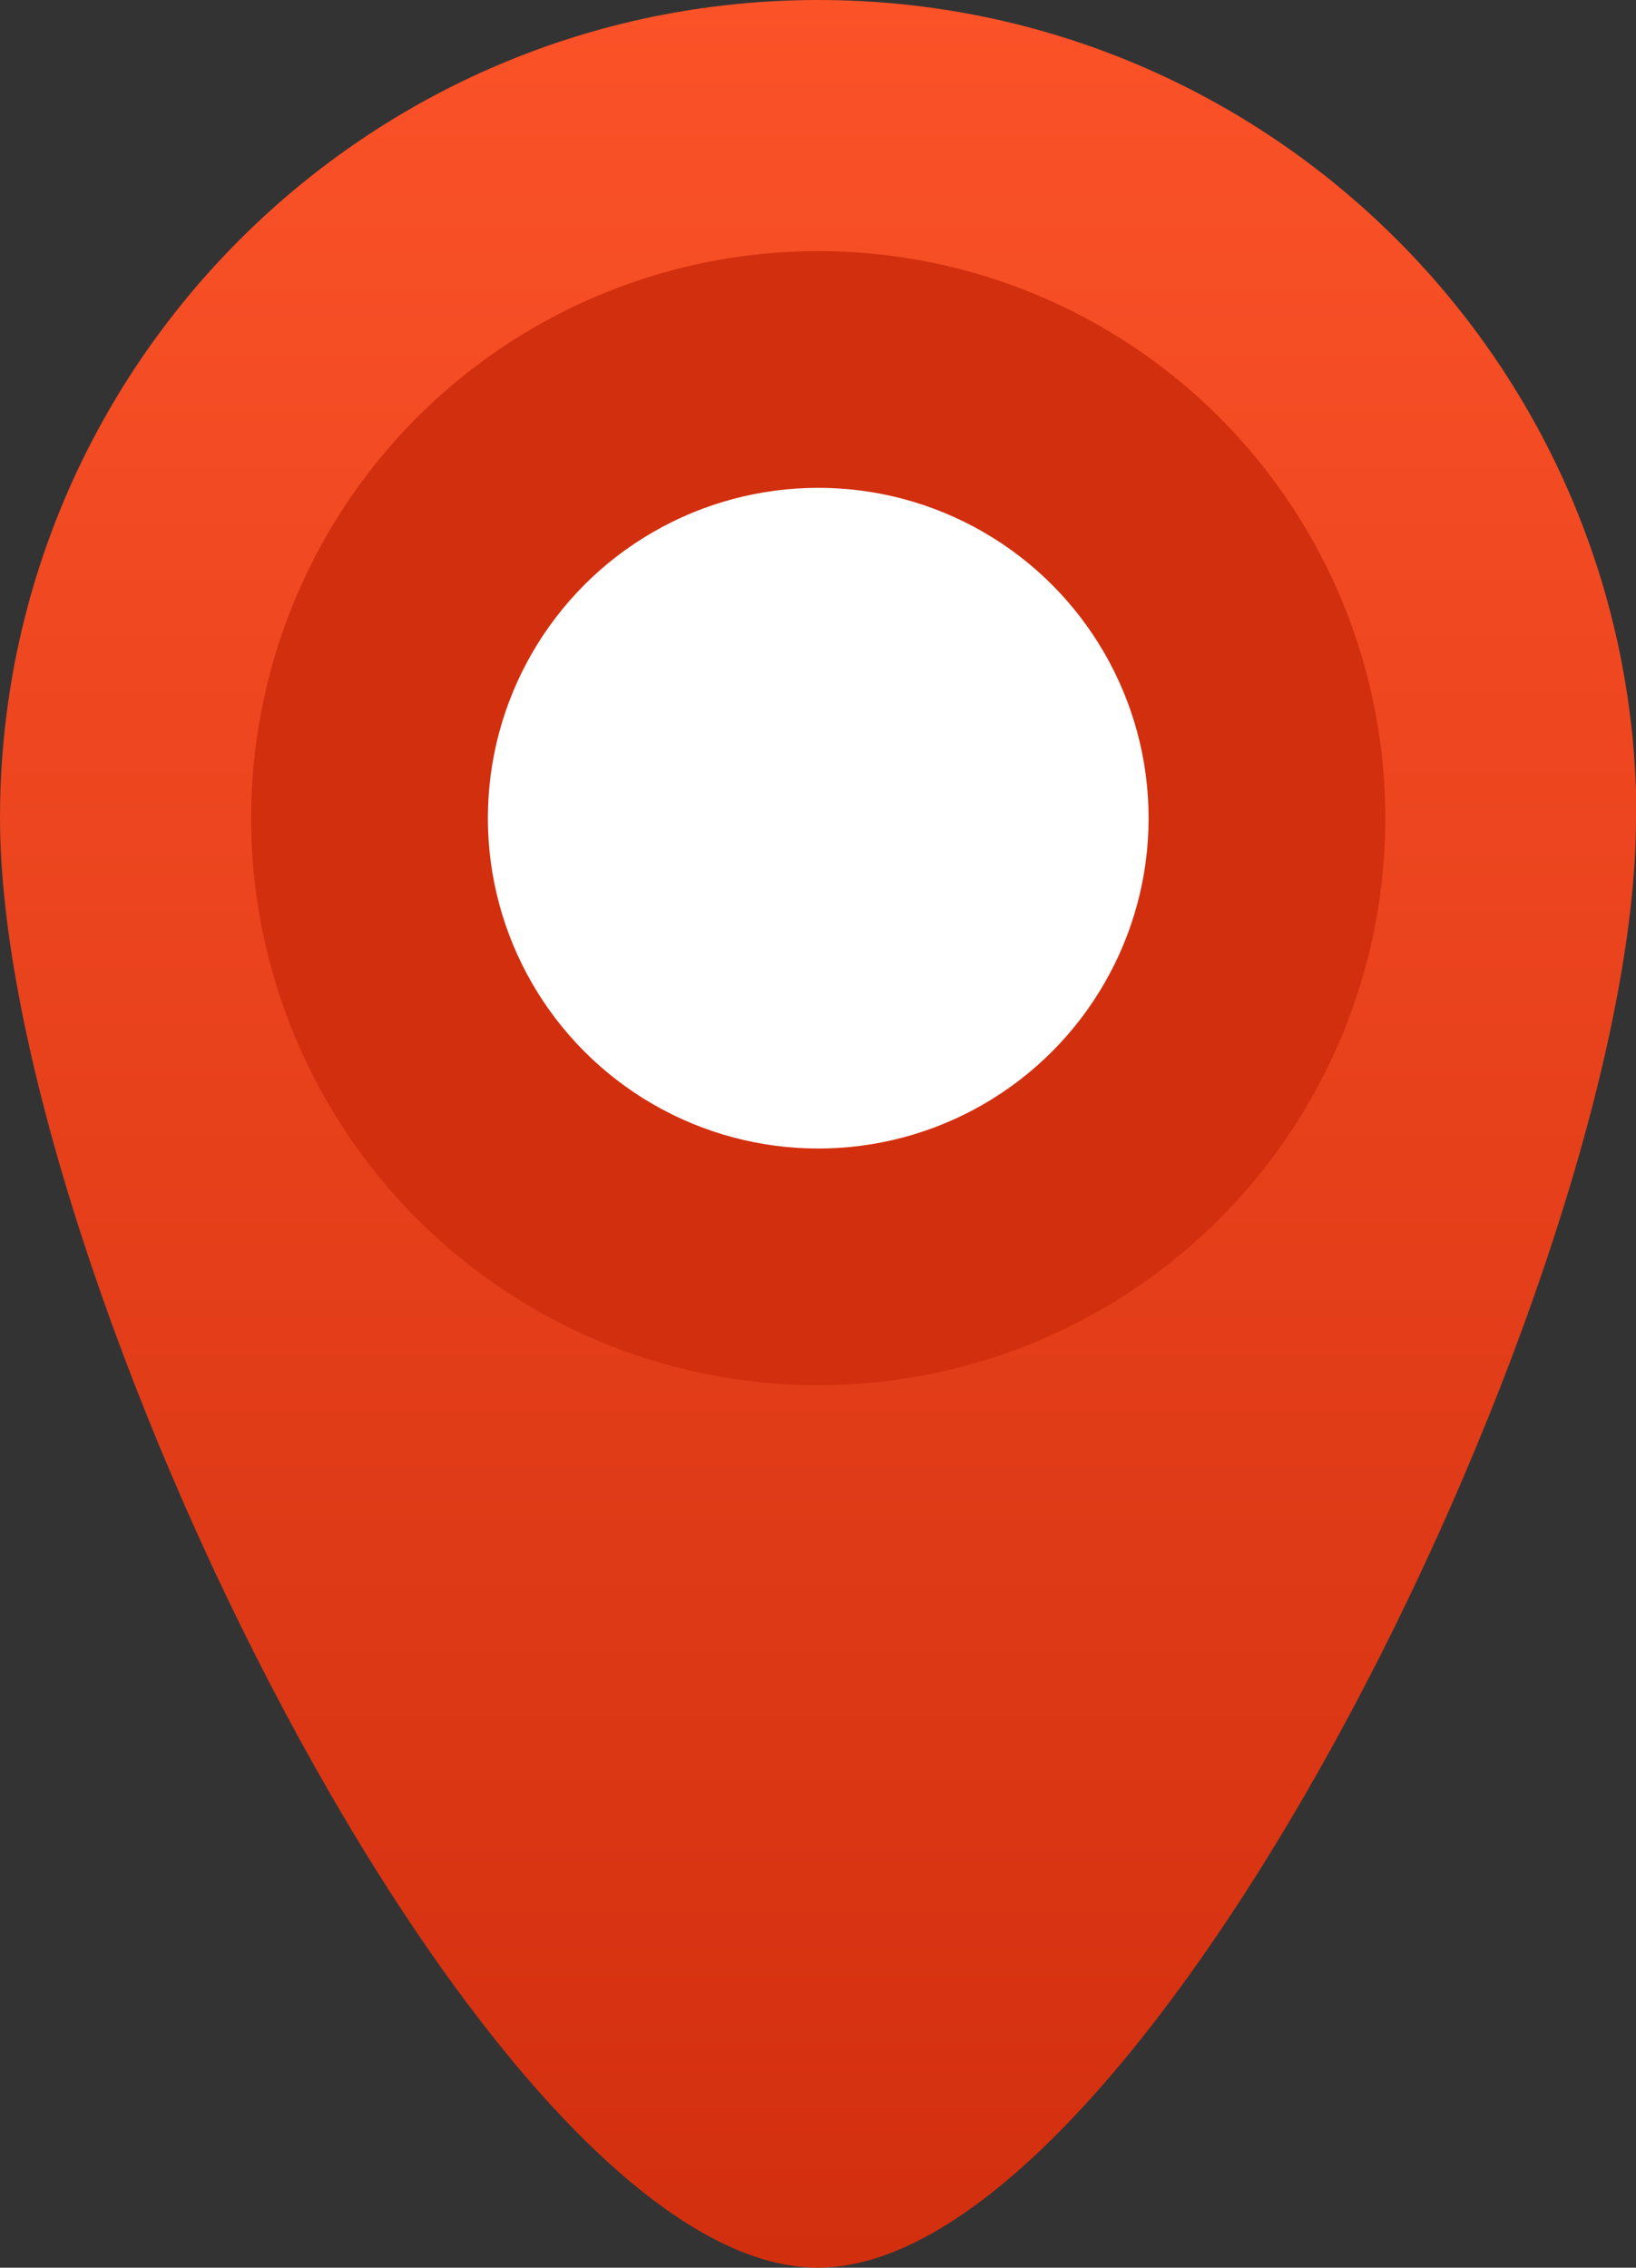 <svg data-name="Layer 2" xmlns="http://www.w3.org/2000/svg" viewBox="0 0 35.11 48.67"><rect x="0" y="0" width="35.11" height="48.67" fill="#333333" stroke="none"/><defs><linearGradient id="a" x1="17.56" y1="48.67" x2="17.56" y2="0" gradientUnits="userSpaceOnUse"><stop offset="0" stop-color="#d22f0f"/><stop offset="1" stop-color="#fb5228"/></linearGradient></defs><path d="M35.11 17.56c0 9.7-10.47 31.11-17.56 31.11S0 27.25 0 17.56 7.86 0 17.56 0s17.56 7.86 17.56 17.56Z" style="stroke-width:0;fill:url(#a)"/><circle cx="17.56" cy="17.56" r="12.17" style="fill:#d22f0f;stroke-width:0"/><circle cx="17.56" cy="17.56" r="7.09" style="fill:#fff;stroke-width:0"/></svg>